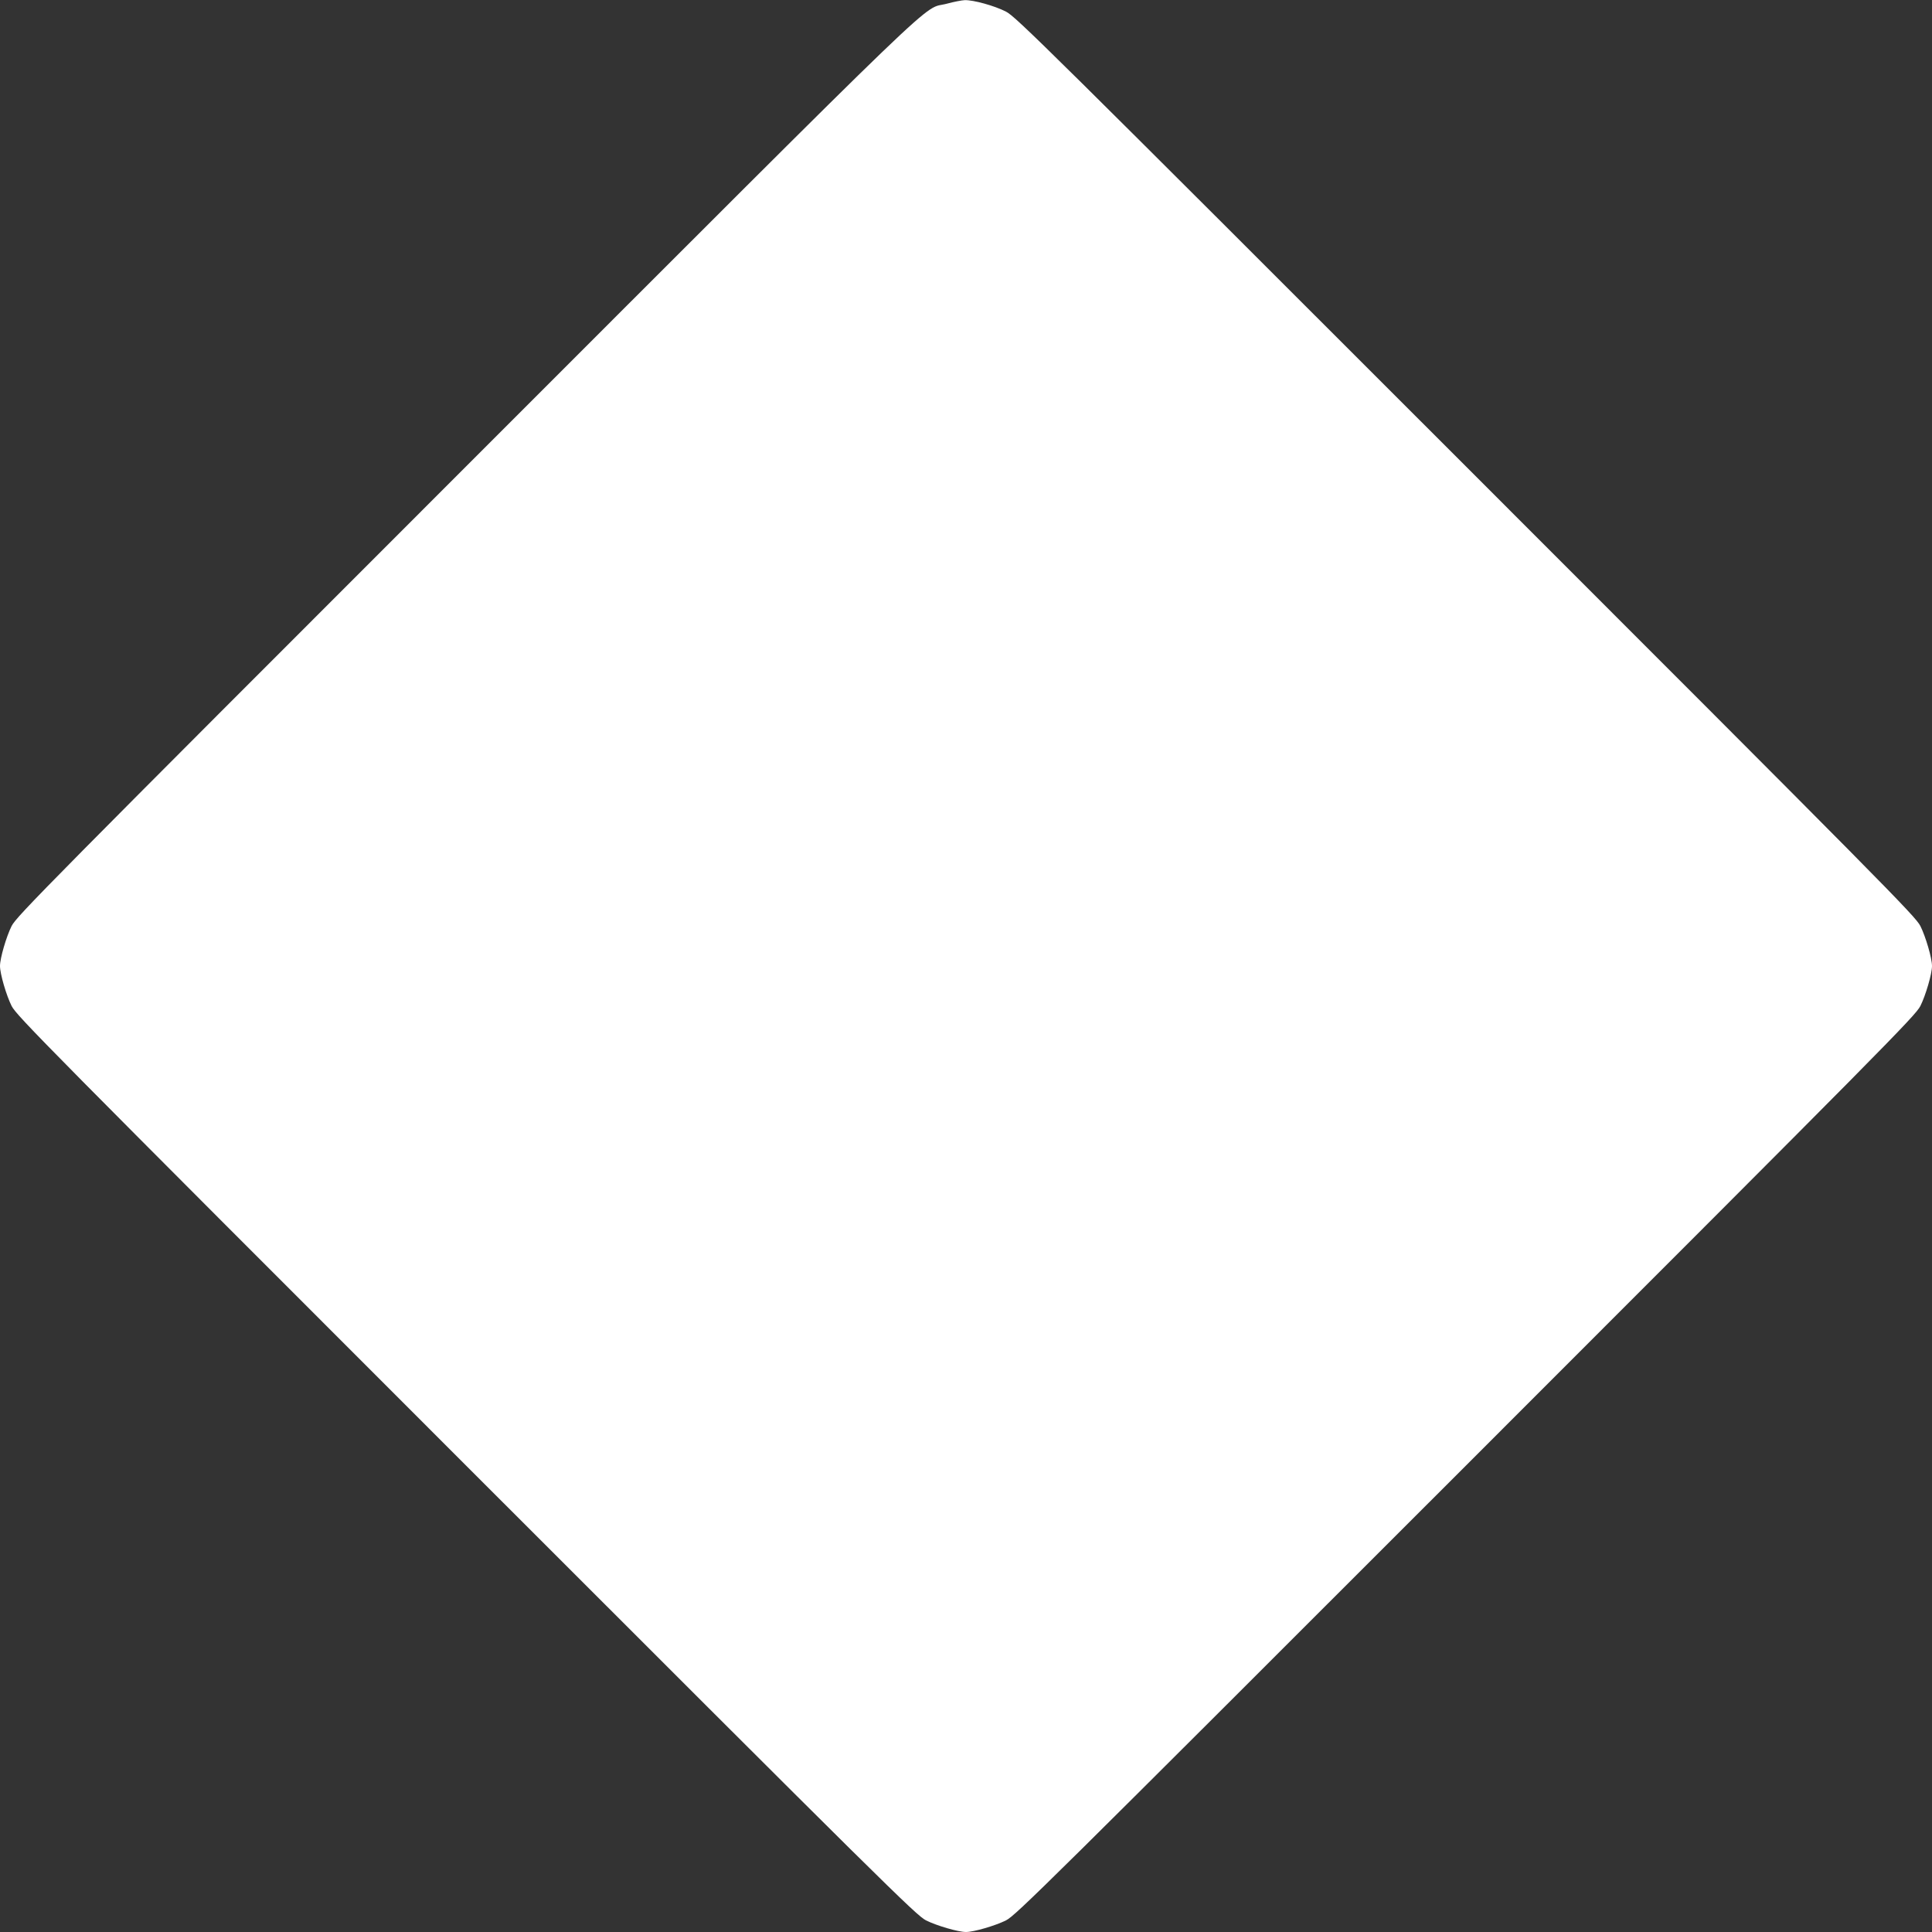 <?xml version="1.0" standalone="no"?>
<!DOCTYPE svg PUBLIC "-//W3C//DTD SVG 20010904//EN"
 "http://www.w3.org/TR/2001/REC-SVG-20010904/DTD/svg10.dtd">
<svg version="1.0" xmlns="http://www.w3.org/2000/svg"
 width="1280pt" height="1280pt" viewBox="0 0 1280 1280"
 preserveAspectRatio="xMidYMid meet">
<rect x="0" y="0" width="1280" height="1280" fill="#333333" stroke="none"/>
<g transform="translate(0,1280) scale(0.1,-0.1)"
fill="#ffffff" stroke="none">
<path d="M6275 12776 c-180 -49 92 213 -3186 -3065 -2789 -2789 -2978 -2980
-3012 -3046 -35 -70 -77 -213 -77 -265 0 -52 42 -195 77 -265 34 -66 223 -257
3012 -3046 2789 -2789 2980 -2978 3046 -3012 70 -35 213 -77 265 -77 52 0 195
42 265 77 66 34 257 223 3046 3012 2789 2789 2978 2980 3012 3046 35 70 77
213 77 265 0 52 -42 195 -77 265 -34 66 -223 257 -3012 3046 -2789 2789 -2980
2978 -3046 3012 -76 39 -217 78 -274 76 -20 -1 -72 -11 -116 -23z"/>
</g>
</svg>

